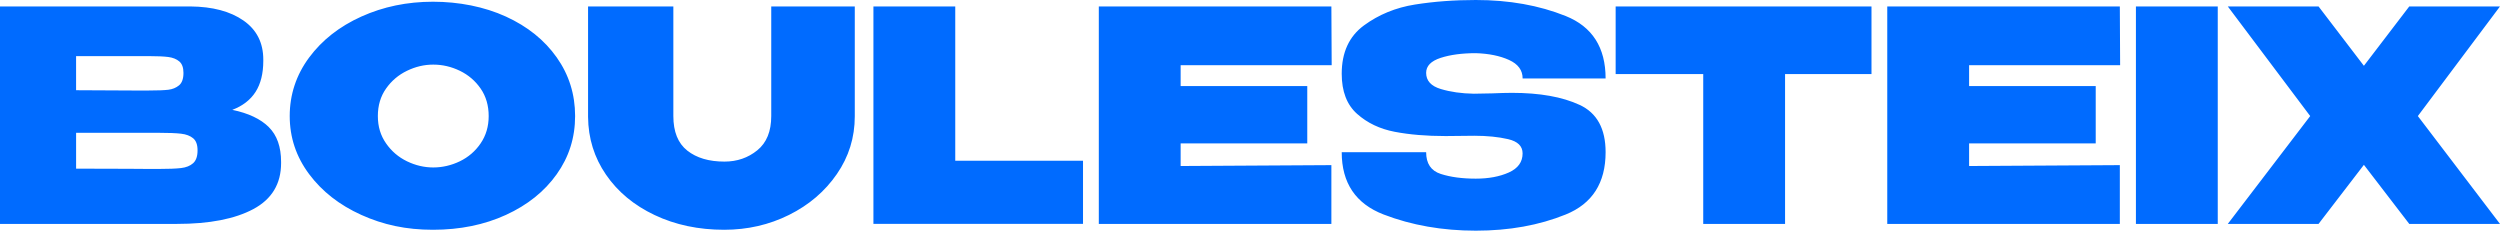 <svg xmlns="http://www.w3.org/2000/svg" width="401" height="37" viewBox="0 0 401 37" fill="none"><path d="M43.107 20.382C44.428 21.686 45.087 23.549 45.087 25.969V26.155C45.087 29.488 43.604 31.946 40.642 33.533C37.679 35.119 33.602 35.914 28.414 35.914H0V1.034H30.535C34.095 1.065 36.936 1.818 39.054 3.295C41.172 4.771 42.232 6.862 42.232 9.562V9.749C42.232 11.792 41.817 13.458 40.989 14.744C40.162 16.033 38.915 16.991 37.26 17.62C39.841 18.156 41.79 19.076 43.111 20.379L43.107 20.382ZM23.901 14.516C25.283 14.516 26.309 14.478 26.988 14.398C27.664 14.319 28.238 14.084 28.715 13.693C29.191 13.299 29.427 12.632 29.427 11.691C29.427 10.845 29.204 10.229 28.758 9.852C28.313 9.476 27.728 9.24 27.009 9.144C26.286 9.05 25.249 9.002 23.901 9.002H12.204V14.471L21.598 14.519H23.901V14.516ZM29.039 26.957C29.853 26.864 30.498 26.605 30.974 26.18C31.451 25.755 31.687 25.073 31.687 24.13C31.687 23.186 31.447 22.567 30.974 22.173C30.498 21.779 29.853 21.537 29.039 21.444C28.225 21.35 27.019 21.302 25.425 21.302H12.207V27.051C16.23 27.051 19.047 27.058 20.659 27.075C22.27 27.092 23.367 27.099 23.952 27.099H25.425C27.019 27.099 28.225 27.051 29.039 26.957ZM81.148 2.658C84.617 4.245 87.336 6.43 89.298 9.209C91.264 11.989 92.247 15.124 92.247 18.612C92.247 22.1 91.264 25.181 89.298 27.946C87.332 30.712 84.617 32.886 81.148 34.473C77.679 36.06 73.778 36.855 69.451 36.855C65.124 36.855 61.476 36.06 57.959 34.473C54.443 32.886 51.65 30.701 49.579 27.922C47.505 25.143 46.471 22.038 46.471 18.612C46.471 15.187 47.508 12.03 49.579 9.234C51.65 6.437 54.446 4.245 57.959 2.658C61.476 1.072 65.306 0.277 69.451 0.277C73.595 0.277 77.679 1.072 81.148 2.658ZM73.757 25.872C75.122 25.212 76.237 24.254 77.094 22.996C77.952 21.741 78.385 20.279 78.385 18.612C78.385 16.946 77.956 15.446 77.094 14.205C76.233 12.964 75.122 12.013 73.757 11.353C72.389 10.692 70.971 10.364 69.498 10.364C68.025 10.364 66.65 10.696 65.282 11.353C63.914 12.013 62.796 12.964 61.922 14.205C61.047 15.446 60.608 16.915 60.608 18.612C60.608 20.31 61.047 21.741 61.922 22.996C62.796 24.254 63.918 25.212 65.282 25.872C66.647 26.532 68.052 26.861 69.498 26.861C70.944 26.861 72.393 26.532 73.757 25.872ZM123.704 1.034H137.107V18.661C137.107 22.055 136.148 25.143 134.23 27.922C132.311 30.701 129.754 32.886 126.562 34.473C123.367 36.06 119.898 36.855 116.155 36.855C112.041 36.855 108.325 36.07 105.008 34.497C101.691 32.928 99.091 30.767 97.202 28.015C95.314 25.267 94.355 22.18 94.325 18.754V1.034H108.005V18.616C108.005 21.129 108.748 22.975 110.237 24.154C111.727 25.333 113.713 25.92 116.202 25.92C118.229 25.92 119.986 25.315 121.475 24.105C122.965 22.895 123.708 21.067 123.708 18.616V1.034H123.704ZM153.223 1.034V25.779H173.716V35.911H140.097V1.034H153.223ZM209.686 22.999H189.375V26.629L213.553 26.487V35.914H176.249V1.034H213.553L213.601 10.461H189.375V13.807H209.686V22.999ZM239.069 14.986C240.542 14.924 241.694 14.893 242.525 14.893C246.977 14.893 250.591 15.536 253.371 16.825C256.151 18.114 257.539 20.642 257.539 24.413C257.539 29.346 255.404 32.679 251.138 34.407C246.868 36.136 242.065 37 236.722 37C231.378 37 226.419 36.136 221.937 34.407C217.455 32.679 215.212 29.35 215.212 24.413H228.753C228.753 26.235 229.537 27.4 231.101 27.901C232.668 28.406 234.54 28.655 236.718 28.655C238.775 28.655 240.542 28.326 242.015 27.666C243.487 27.006 244.224 25.986 244.224 24.603C244.224 23.442 243.447 22.678 241.896 22.318C240.346 21.959 238.542 21.776 236.485 21.776L231.881 21.824C228.811 21.824 226.085 21.596 223.707 21.139C221.329 20.683 219.316 19.726 217.674 18.263C216.033 16.801 215.212 14.658 215.212 11.83C215.212 8.404 216.401 5.822 218.782 4.076C221.16 2.333 223.886 1.217 226.956 0.729C230.027 0.242 233.283 0 236.722 0C242.065 0 246.868 0.857 251.138 2.569C255.404 4.283 257.539 7.619 257.539 12.583H244.23C244.23 11.263 243.501 10.274 242.042 9.614C240.582 8.954 238.809 8.594 236.722 8.528C234.513 8.528 232.631 8.781 231.081 9.282C229.53 9.787 228.753 10.585 228.753 11.685C228.753 12.943 229.537 13.807 231.101 14.277C232.668 14.748 234.431 15 236.397 15.031L239.069 14.982V14.986ZM300.187 1.034V11.875H286.324V35.914H273.198V11.875H259.15V1.034H300.187ZM259.15 11.875V1.034H300.187L259.15 11.875ZM336.153 22.999H315.843V26.629L340.021 26.487V35.914H302.717V1.034H340.021L340.068 10.461H315.843V13.807H336.153V22.999ZM355.728 35.914H342.602V1.034H355.728V35.914ZM386.445 1.034H400.997L387.823 18.616L400.997 35.914H386.445L379.169 26.439L371.894 35.914H357.339L370.556 18.616L357.339 1.034H371.894L379.169 10.554L386.445 1.034Z" fill="#006BFF"></path></svg>